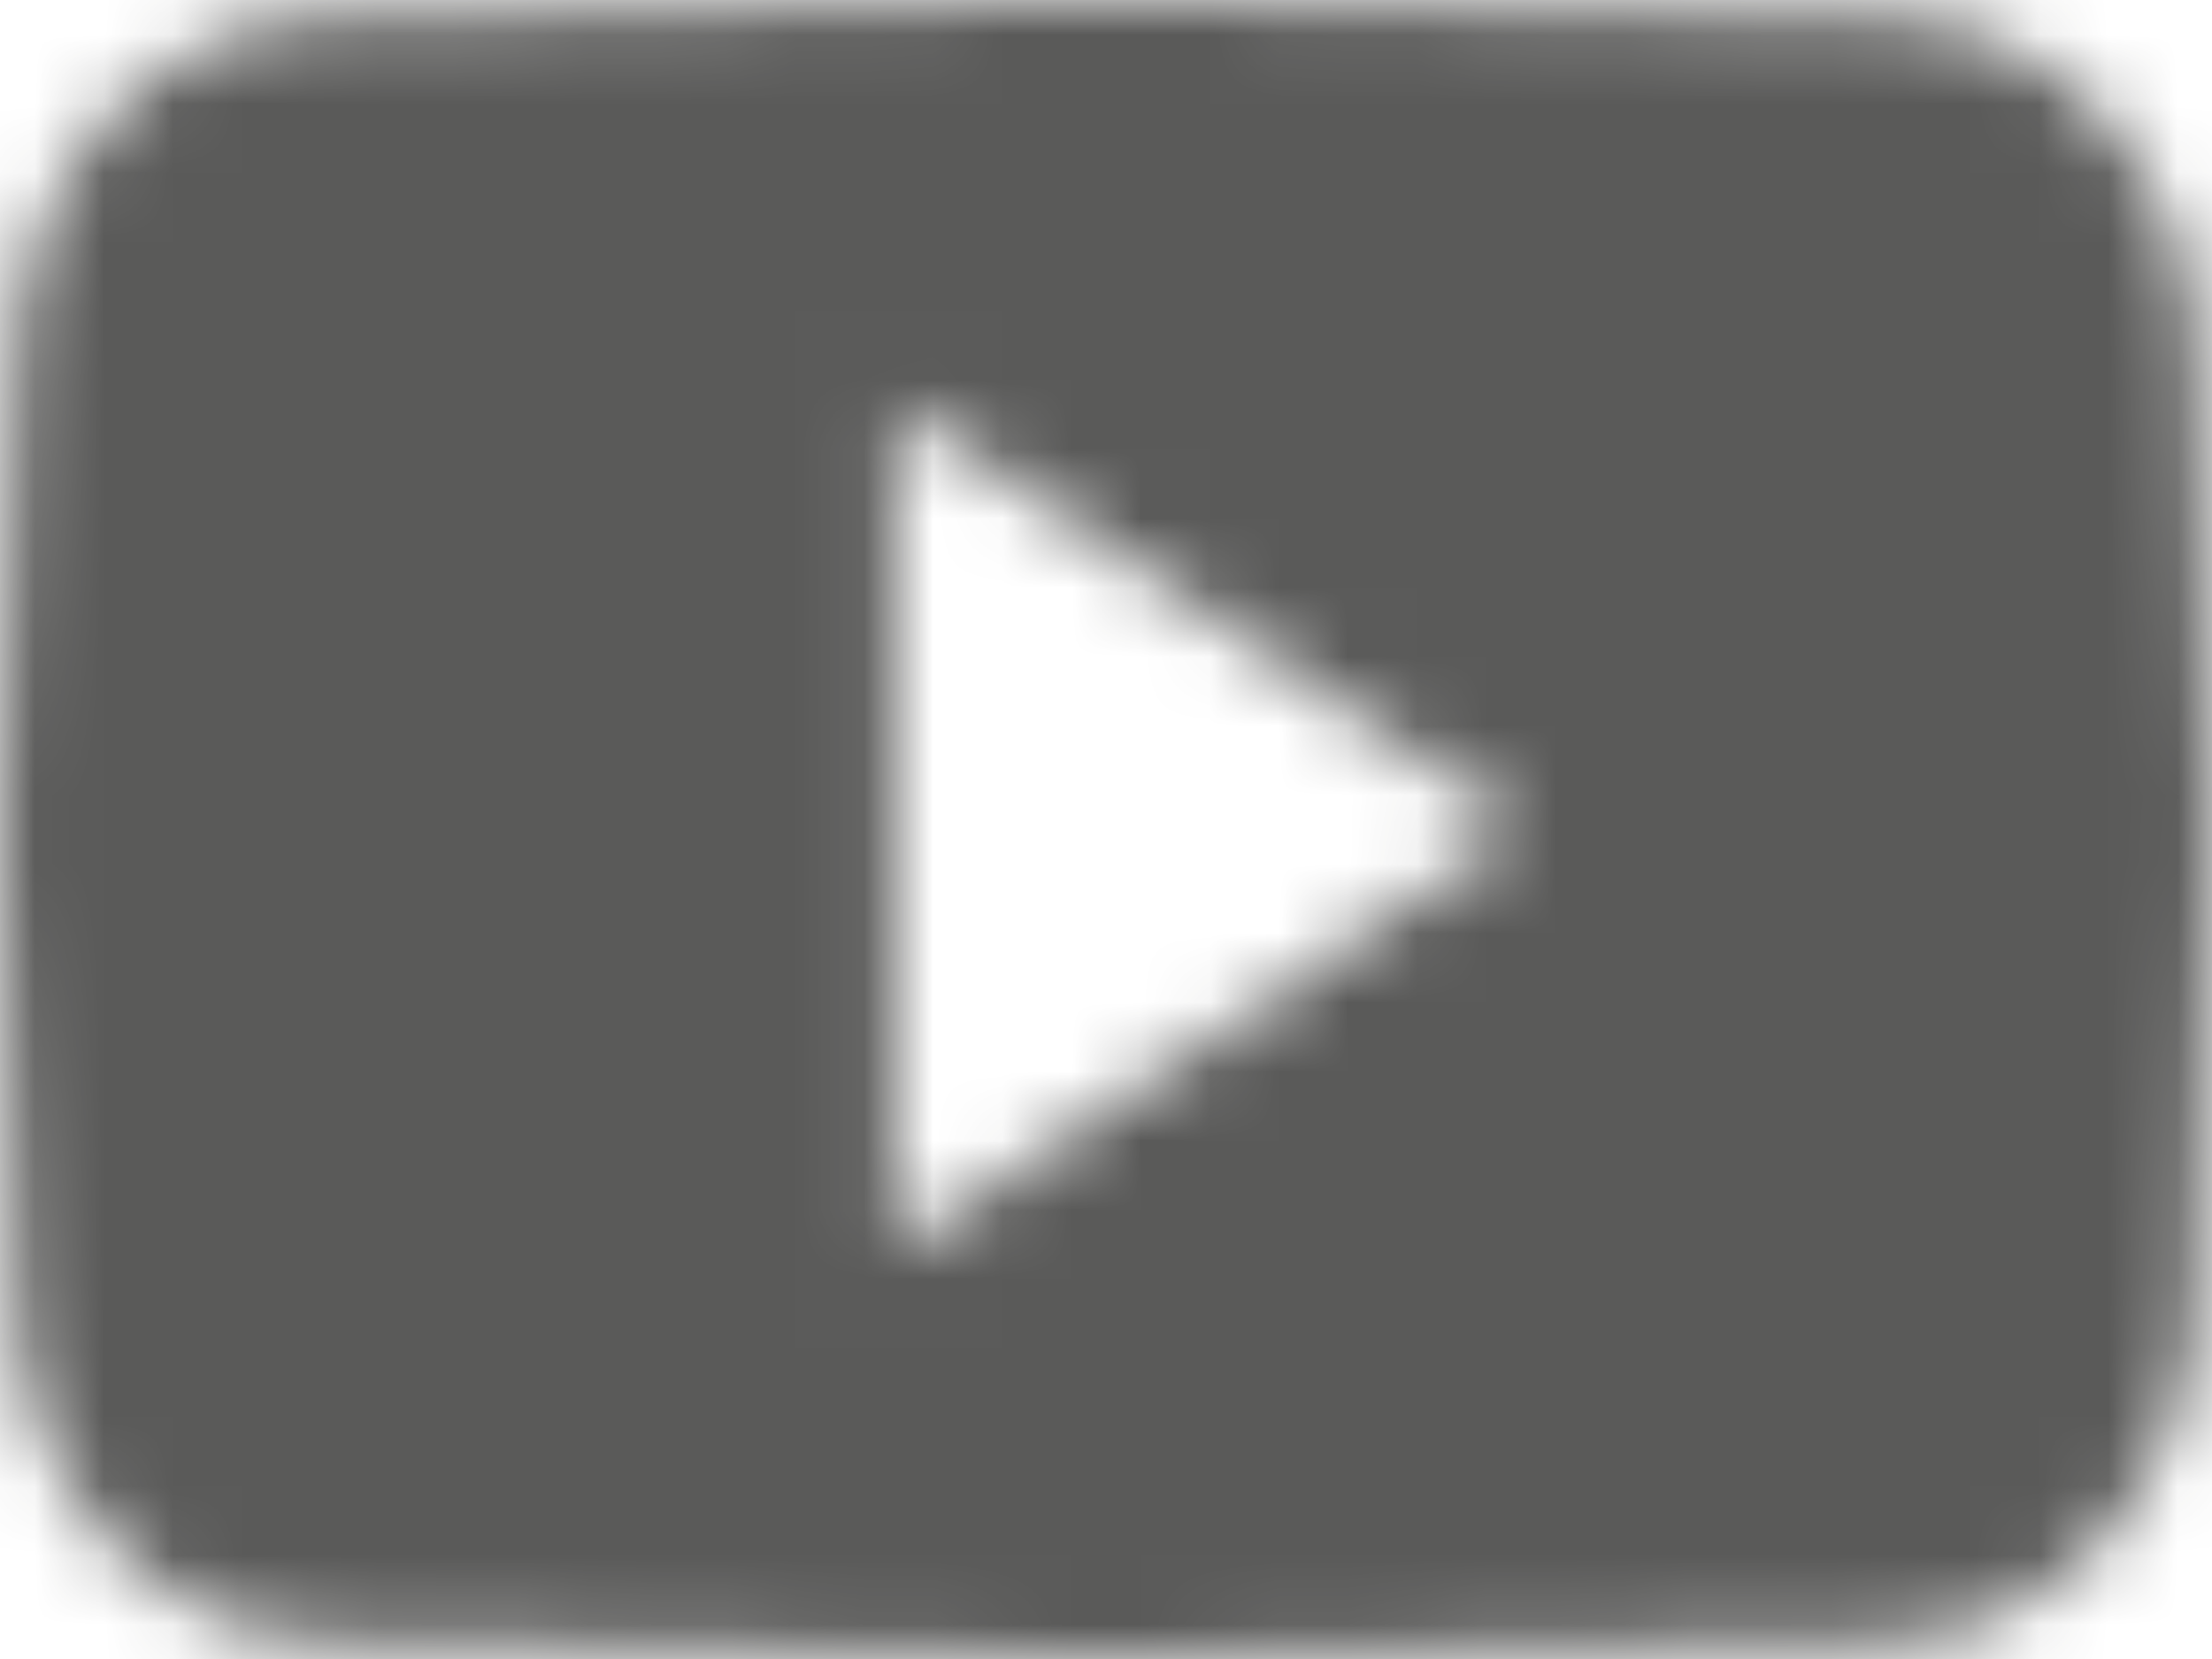 <?xml version="1.0" encoding="UTF-8"?>
<svg width="32px" height="24px" viewBox="0 0 32 24" version="1.1" xmlns="http://www.w3.org/2000/svg" xmlns:xlink="http://www.w3.org/1999/xlink">
    <title>youtube</title>
    <defs>
        <path d="M31.79,9.299 C31.79,6.487 29.721,4.225 27.165,4.225 C23.703,4.063 20.171,4 16.563,4 L15.438,4 C11.838,4 8.3,4.063 4.838,4.225 C2.288,4.225 0.219,6.5 0.219,9.313 C0.063,11.537 -0.003,13.762 0,15.987 C-0.006,18.212 0.065,20.439 0.213,22.668 C0.213,25.481 2.282,27.762 4.832,27.762 C8.469,27.93 12.2,28.005 15.994,27.999 C19.794,28.012 23.515,27.933 27.156,27.762 C29.713,27.762 31.781,25.481 31.781,22.668 C31.931,20.437 32,18.212 31.994,15.981 C32.008,13.756 31.94,11.529 31.79,9.299 Z M12.938,22.118 L12.938,9.837 L22,15.974 L12.938,22.118 Z" id="path-1"></path>
    </defs>
    <g id="Components" stroke="none" stroke-width="1" fill="none" fill-rule="evenodd">
        <g id="footer" transform="translate(-1439, -1074)">
            <g id="icons/apps-outline" transform="translate(1439, 1070)">
                <mask id="mask-2" fill="white">
                    <use xlink:href="#path-1"></use>
                </mask>
                <g id="icons/logo-youtube" fill-rule="nonzero"></g>
                <g id="Group" mask="url(#mask-2)" fill="#5A5A59">
                    <g id="🎨-color">
                        <rect id="swatch" x="0" y="0" width="32" height="32"></rect>
                    </g>
                </g>
            </g>
        </g>
    </g>
</svg>